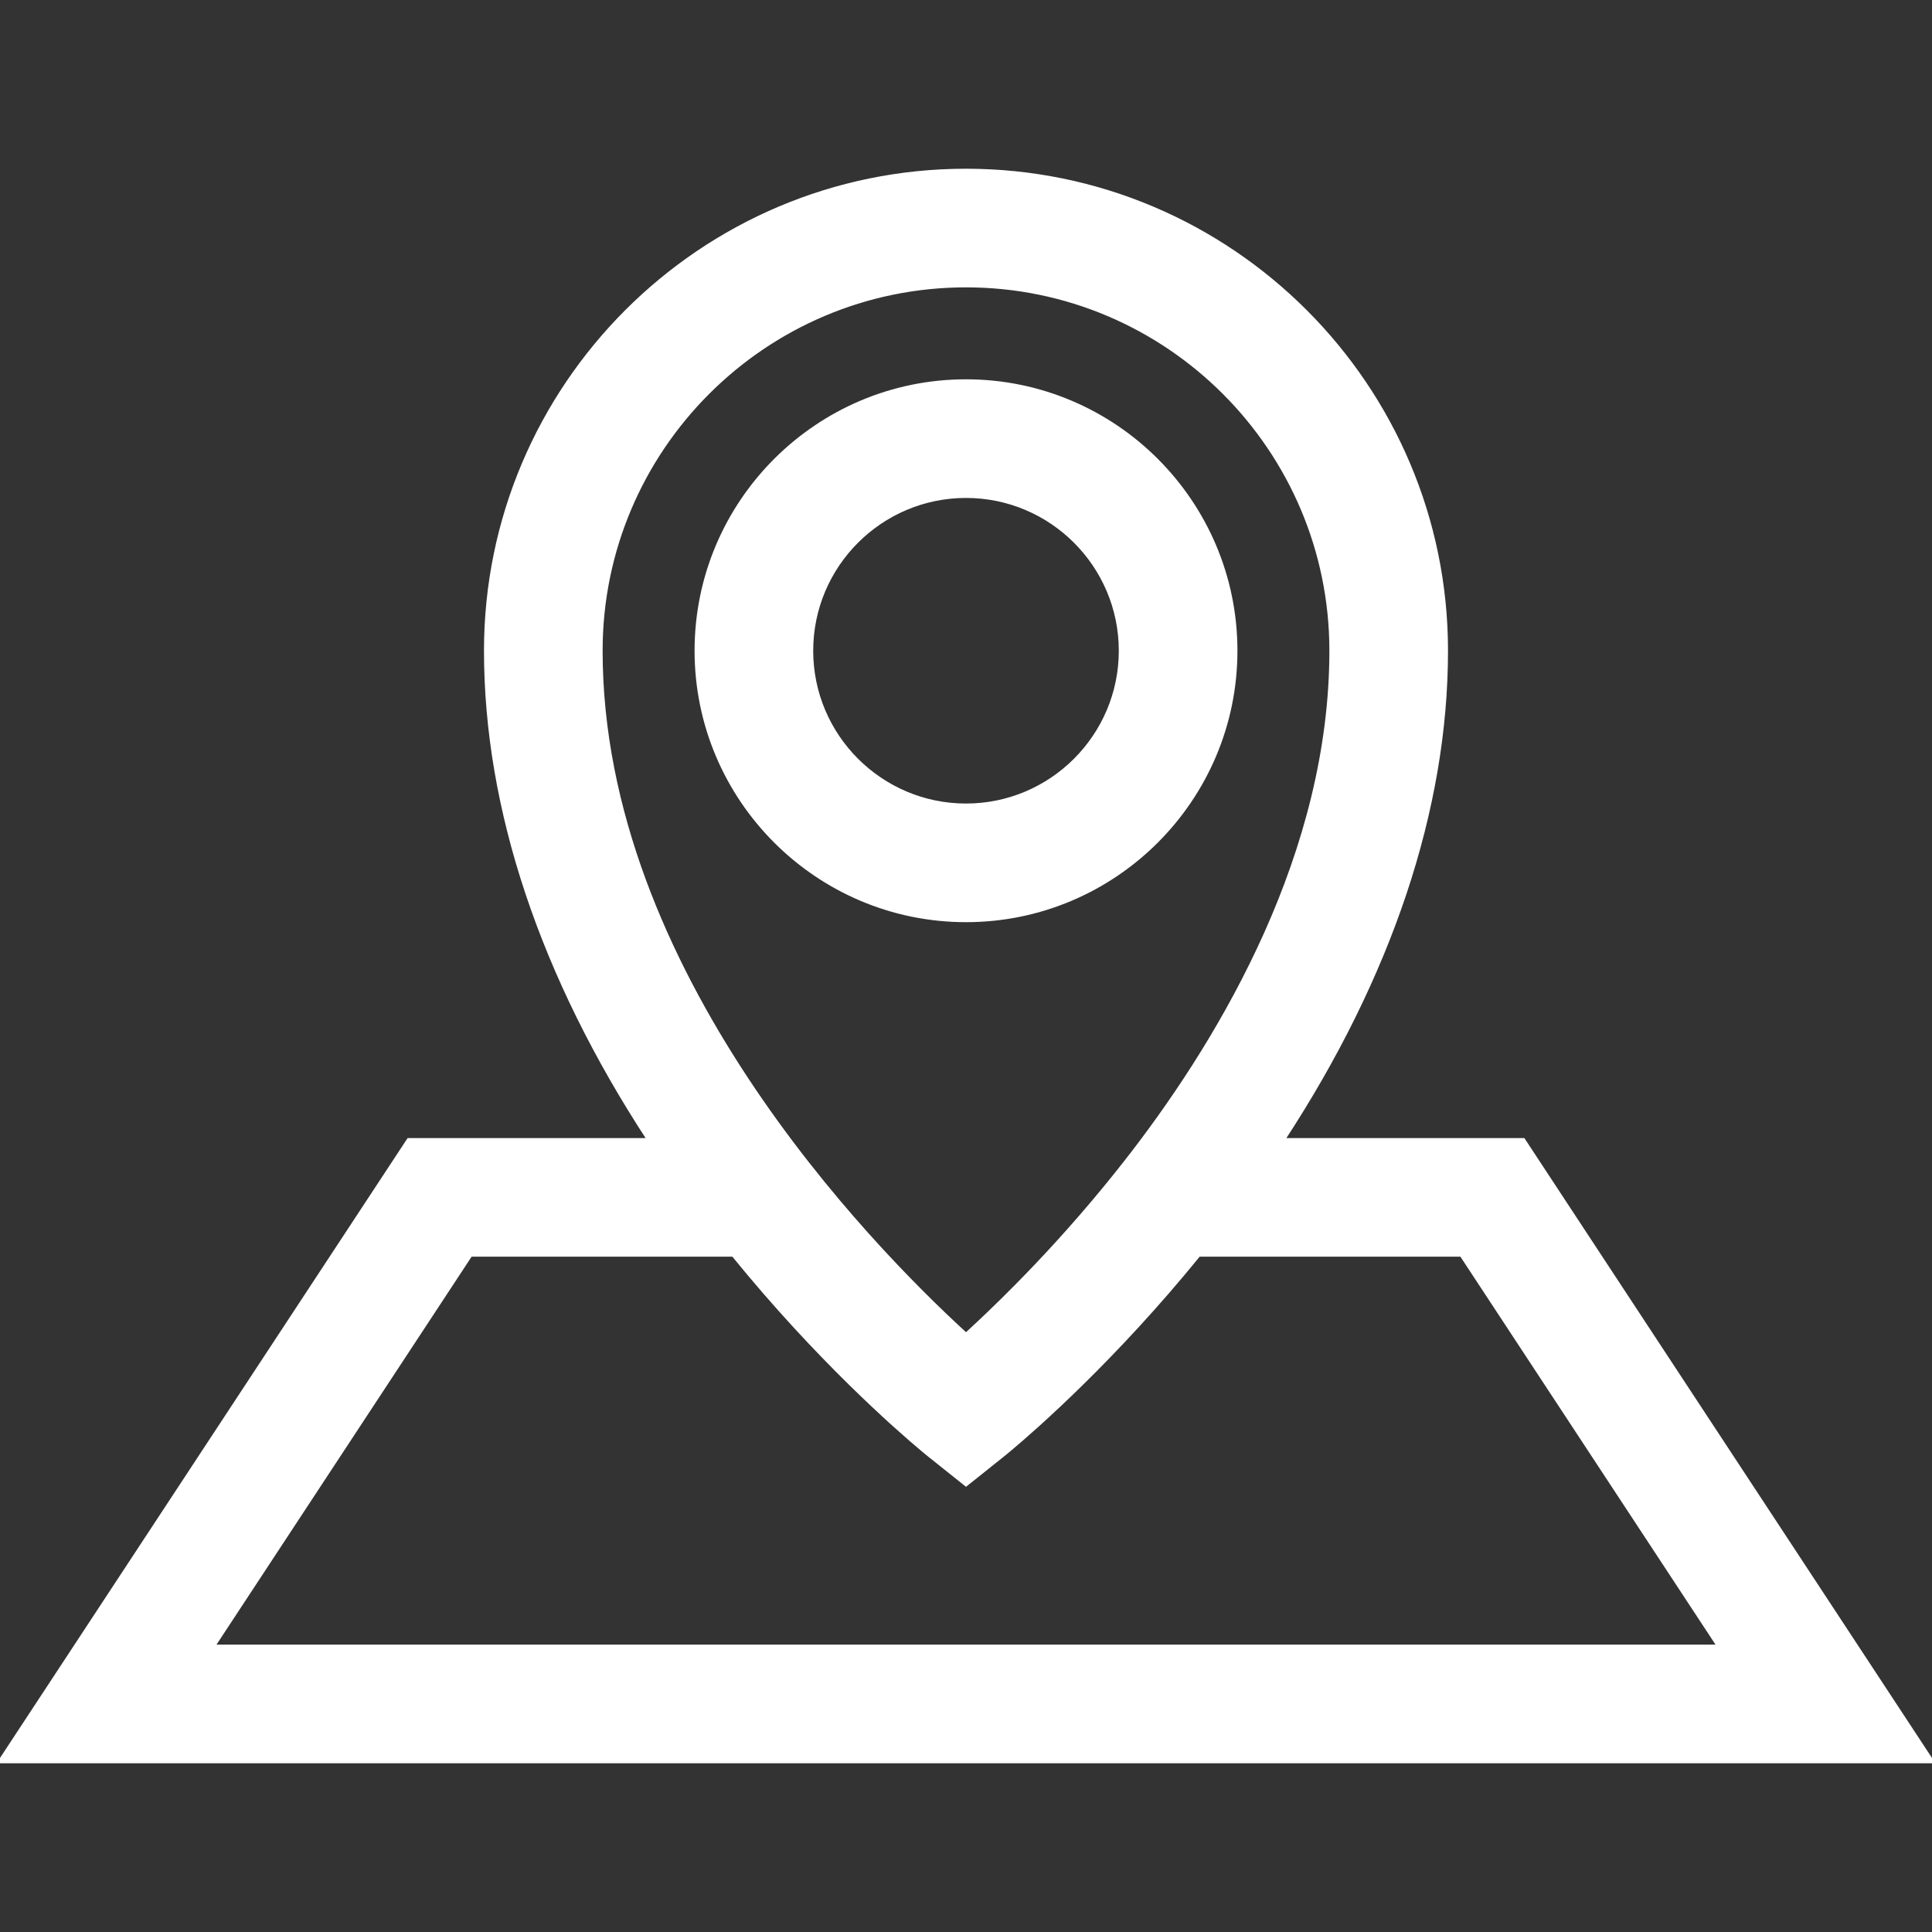 <!DOCTYPE svg PUBLIC "-//W3C//DTD SVG 1.1//EN" "http://www.w3.org/Graphics/SVG/1.1/DTD/svg11.dtd">
<!-- Uploaded to: SVG Repo, www.svgrepo.com, Transformed by: SVG Repo Mixer Tools -->
<svg fill="#ffffff" height="800px" width="800px" version="1.1" id="Layer_1" xmlns="http://www.w3.org/2000/svg" xmlns:xlink="http://www.w3.org/1999/xlink" viewBox="0 0 512 512" xml:space="preserve" stroke="#ffffff">
<rect x="0" y="0" width="512" height="512" fill="#333333" stroke="none"/>
<g id="SVGRepo_bgCarrier" stroke-width="0"/>
<g id="SVGRepo_tracerCarrier" stroke-linecap="round" stroke-linejoin="round"/>
<g id="SVGRepo_iconCarrier"> <g> <g> <path d="M256.001,101.02c-39.388,0-71.432,32.045-71.432,71.432c0,39.388,32.045,71.432,71.432,71.432 c39.388,0,71.432-32.045,71.432-71.432C327.433,133.065,295.389,101.02,256.001,101.02z M256,213.445 c-22.603,0-40.993-18.389-40.993-40.993s18.389-40.993,40.993-40.993s40.993,18.39,40.993,40.993 C296.993,195.056,278.603,213.445,256,213.445z"/> </g> </g> <g> <g> <path d="M403.703,302.096h-63.715c28.369-43.321,43.249-87.709,43.249-129.644c0-70.159-57.079-127.238-127.238-127.238 s-127.238,57.079-127.238,127.238c0,41.935,14.881,86.323,43.249,129.644h-63.715L0,466.786h512L403.703,302.096z M159.202,172.453c-0.001-53.377,43.423-96.8,96.798-96.8s96.799,43.424,96.799,96.799c0,53.343-28.498,101.699-52.407,132.872 c-0.767,0.999-1.533,1.977-2.3,2.955c-0.781,0.997-1.563,1.981-2.344,2.956c-0.249,0.31-0.498,0.623-0.747,0.931 c-0.777,0.963-1.552,1.914-2.327,2.854c-0.249,0.301-0.497,0.604-0.745,0.903c-0.774,0.935-1.546,1.857-2.315,2.767 c-0.242,0.287-0.485,0.573-0.727,0.858c-0.774,0.911-1.545,1.81-2.313,2.696c-0.229,0.265-0.458,0.528-0.686,0.79 c-0.775,0.889-1.545,1.766-2.311,2.63c-0.216,0.244-0.431,0.485-0.646,0.727c-0.777,0.871-1.549,1.731-2.315,2.574 c-0.19,0.209-0.378,0.415-0.567,0.622c-0.783,0.859-1.563,1.708-2.333,2.537c-0.162,0.174-0.324,0.347-0.485,0.521 c-0.791,0.85-1.578,1.687-2.353,2.505c-0.123,0.129-0.244,0.256-0.365,0.383c-0.808,0.849-1.607,1.684-2.394,2.497 c-0.074,0.077-0.147,0.151-0.222,0.228c-0.827,0.853-1.645,1.69-2.445,2.502c-0.018,0.018-0.036,0.036-0.053,0.054 c-5.135,5.2-9.71,9.54-13.394,12.908C229.93,329.862,159.202,257.301,159.202,172.453z M124.712,332.535h69.609 c22.376,27.534,43.37,45.907,50.029,51.489c0.002,0.002,0.004,0.003,0.006,0.005c0.241,0.202,0.465,0.389,0.668,0.557 c0.014,0.011,0.025,0.021,0.04,0.032c0.396,0.328,0.721,0.596,0.96,0.789c0.019,0.016,0.03,0.025,0.05,0.041 c0.191,0.155,0.329,0.266,0.4,0.323c0.007,0.006,0.024,0.019,0.03,0.024l0.002,0.001h0.001l0.01,0.008l9.486,7.575l9.486-7.575 l0.01-0.008h0.001l0.002-0.001c0.006-0.005,0.022-0.018,0.03-0.024c0.071-0.057,0.209-0.167,0.4-0.323 c0.018-0.015,0.029-0.024,0.05-0.041c0.238-0.194,0.564-0.462,0.96-0.789c0.014-0.011,0.025-0.021,0.04-0.032 c0.203-0.168,0.426-0.355,0.668-0.557c0.002-0.001,0.004-0.003,0.006-0.005c6.66-5.583,27.653-23.955,50.029-51.489h69.609 l68.264,103.811H56.448L124.712,332.535z"/> </g> </g> </g>
</svg>